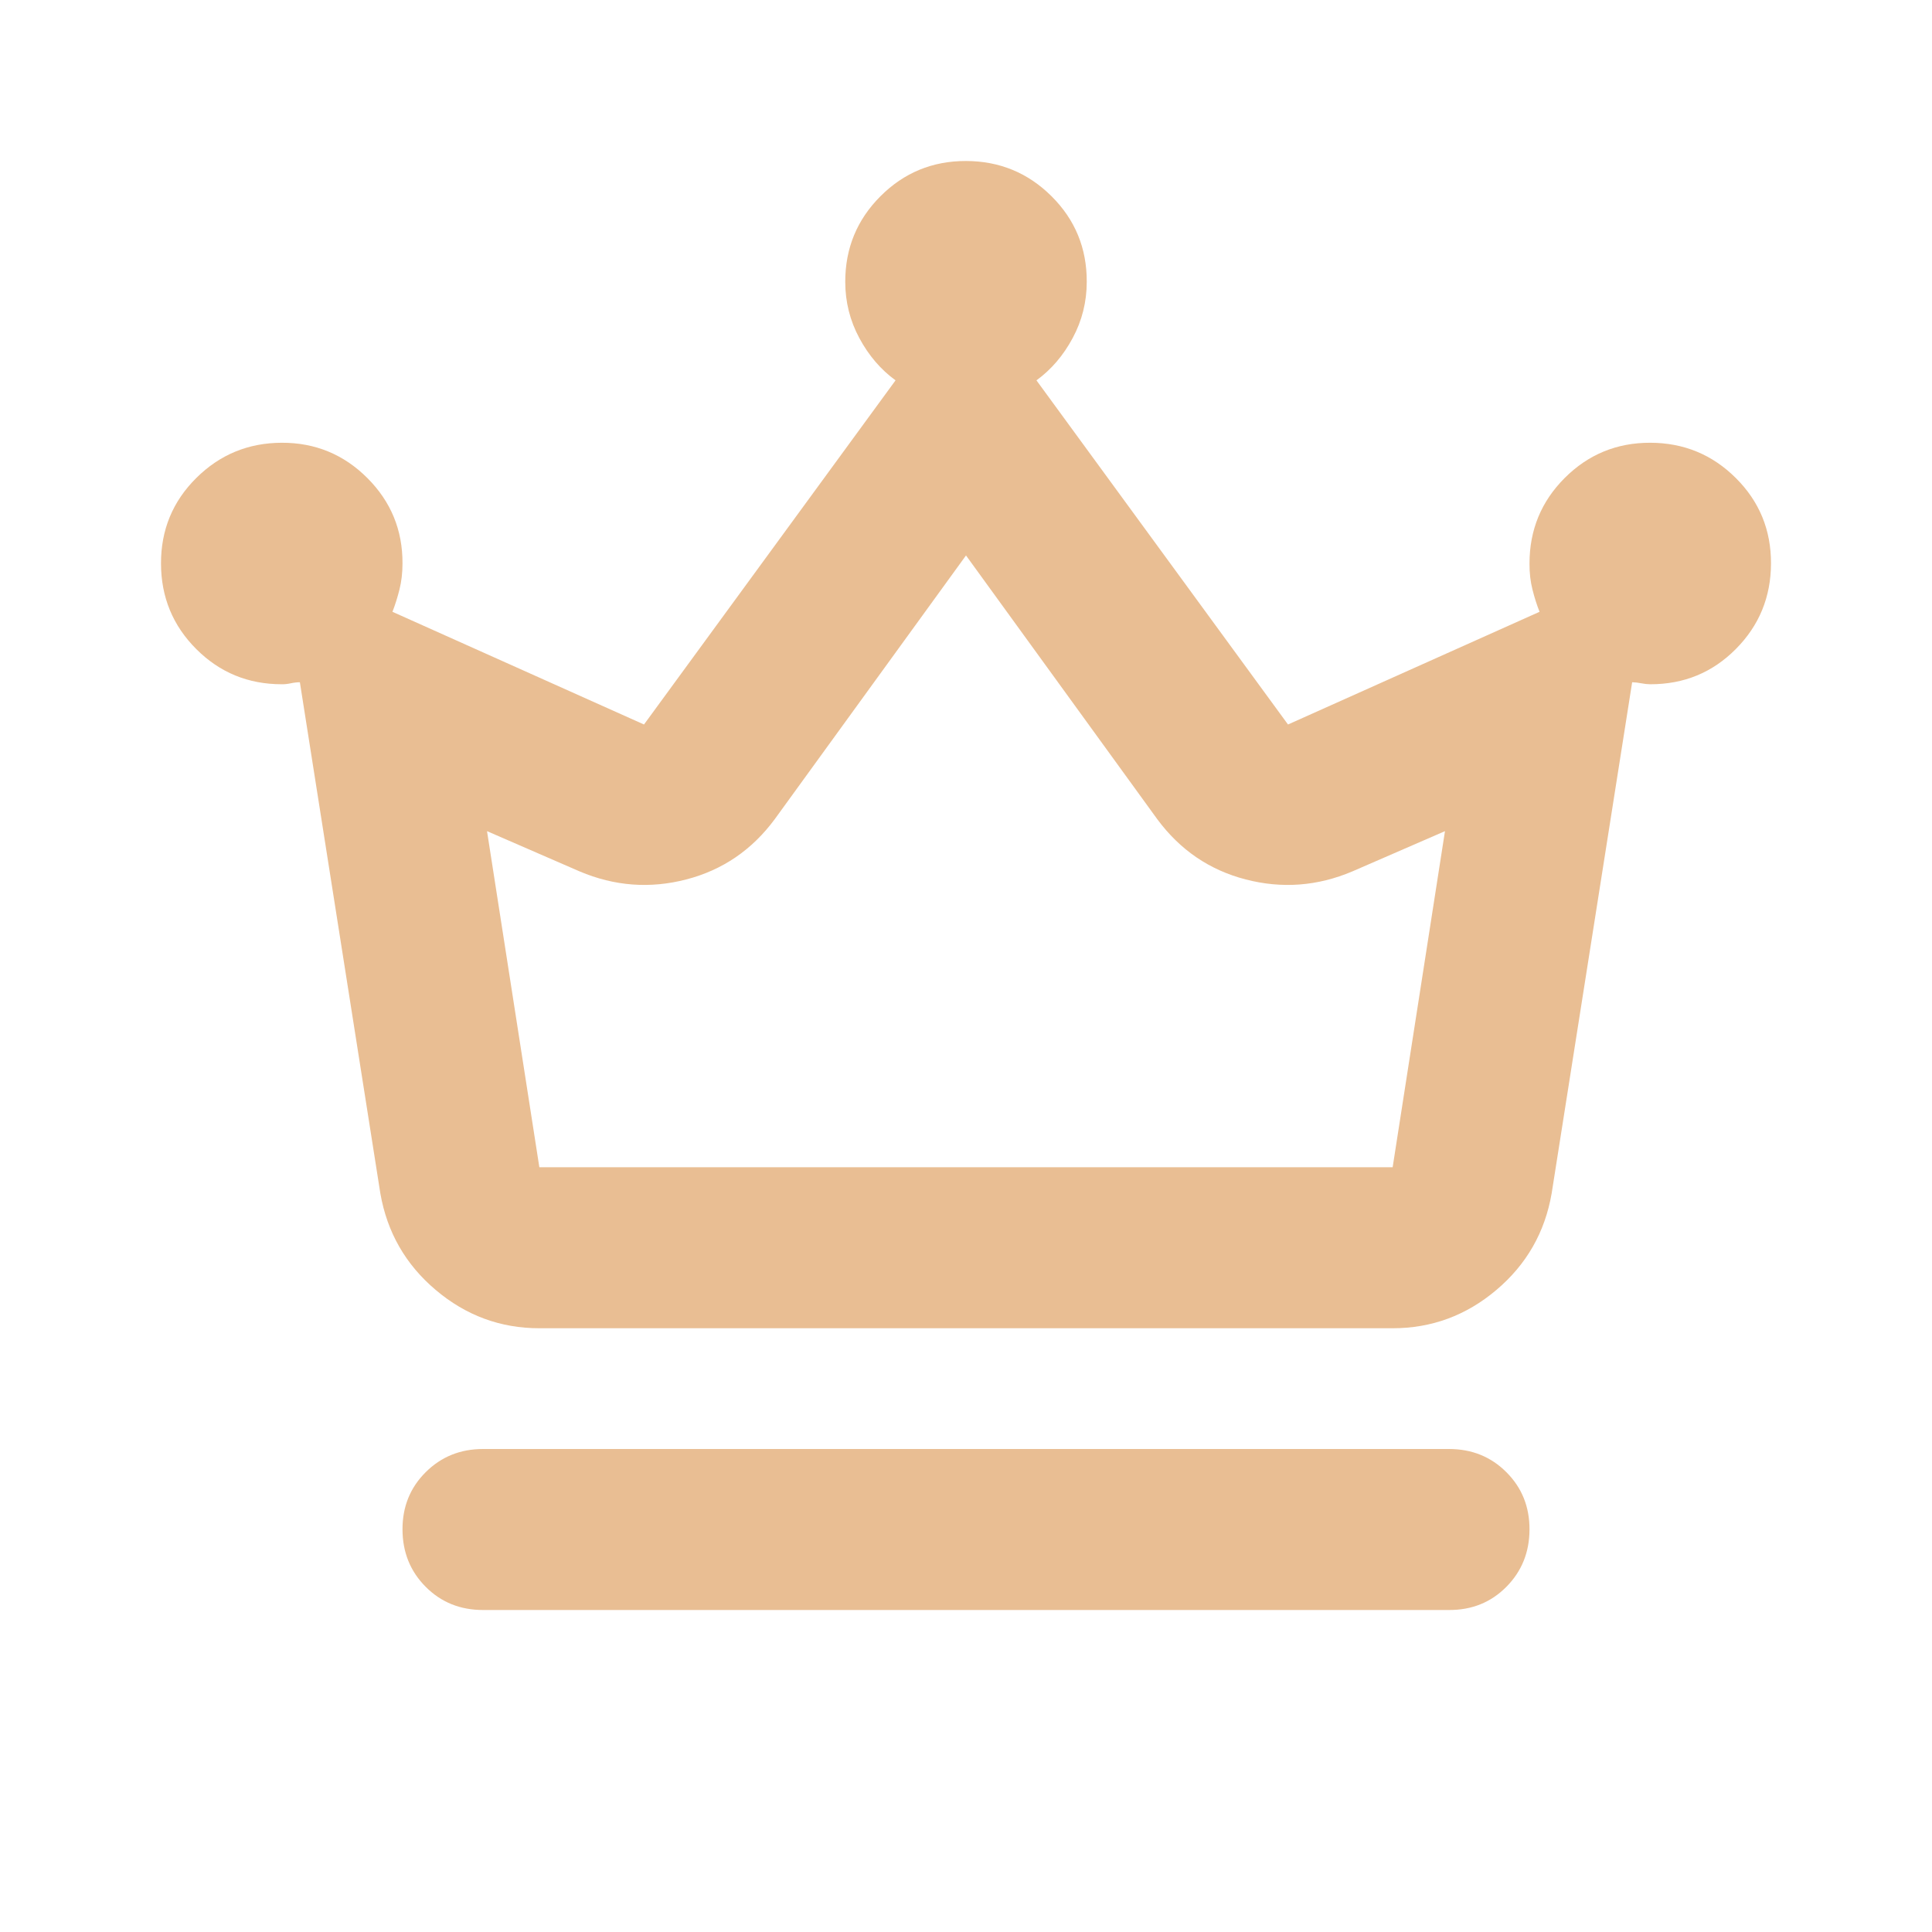 <svg width="60" height="60" viewBox="0 0 60 60" fill="none" xmlns="http://www.w3.org/2000/svg">
    <path d="M15 50C14.292 50 13.698 49.76 13.22 49.28C12.742 48.8 12.502 48.207 12.5 47.5C12.498 46.793 12.738 46.2 13.22 45.72C13.702 45.24 14.295 45 15 45H45C45.708 45 46.303 45.24 46.782 45.72C47.263 46.2 47.502 46.793 47.5 47.5C47.498 48.207 47.258 48.801 46.78 49.282C46.302 49.764 45.708 50.003 45 50H15ZM16.75 41.25C15.542 41.25 14.469 40.854 13.533 40.062C12.596 39.271 12.023 38.271 11.812 37.062L9.313 21.188C9.229 21.188 9.136 21.198 9.033 21.22C8.929 21.242 8.835 21.252 8.75 21.25C7.708 21.25 6.823 20.886 6.095 20.157C5.367 19.429 5.002 18.543 5 17.5C4.998 16.457 5.363 15.572 6.095 14.845C6.827 14.118 7.712 13.753 8.75 13.75C9.788 13.747 10.674 14.112 11.408 14.845C12.141 15.578 12.505 16.463 12.5 17.5C12.5 17.792 12.468 18.062 12.405 18.312C12.342 18.562 12.269 18.792 12.188 19L20 22.5L27.812 11.812C27.354 11.479 26.979 11.042 26.688 10.5C26.396 9.958 26.25 9.375 26.25 8.75C26.25 7.708 26.615 6.823 27.345 6.093C28.075 5.363 28.96 4.998 30 5C31.04 5.002 31.926 5.367 32.657 6.095C33.389 6.823 33.753 7.708 33.75 8.75C33.75 9.375 33.604 9.958 33.312 10.5C33.021 11.042 32.646 11.479 32.188 11.812L40 22.5L47.812 19C47.729 18.792 47.656 18.562 47.593 18.312C47.529 18.062 47.498 17.792 47.5 17.5C47.5 16.458 47.865 15.572 48.595 14.842C49.325 14.113 50.21 13.748 51.25 13.75C52.29 13.752 53.176 14.117 53.907 14.845C54.639 15.573 55.003 16.458 55 17.5C54.997 18.542 54.633 19.427 53.907 20.157C53.182 20.887 52.297 21.252 51.25 21.25C51.167 21.25 51.073 21.24 50.97 21.22C50.867 21.2 50.773 21.189 50.688 21.188L48.188 37.062C47.979 38.271 47.407 39.271 46.47 40.062C45.533 40.854 44.46 41.25 43.25 41.25H16.75ZM16.75 36.25H43.25L44.875 25.812L42 27.062C40.917 27.521 39.812 27.604 38.688 27.312C37.562 27.021 36.646 26.396 35.938 25.438L30 17.25L24.062 25.438C23.354 26.396 22.438 27.021 21.312 27.312C20.188 27.604 19.083 27.521 18 27.062L15.125 25.812L16.75 36.25Z"
          fill="#E9BE93"/>
</svg>
